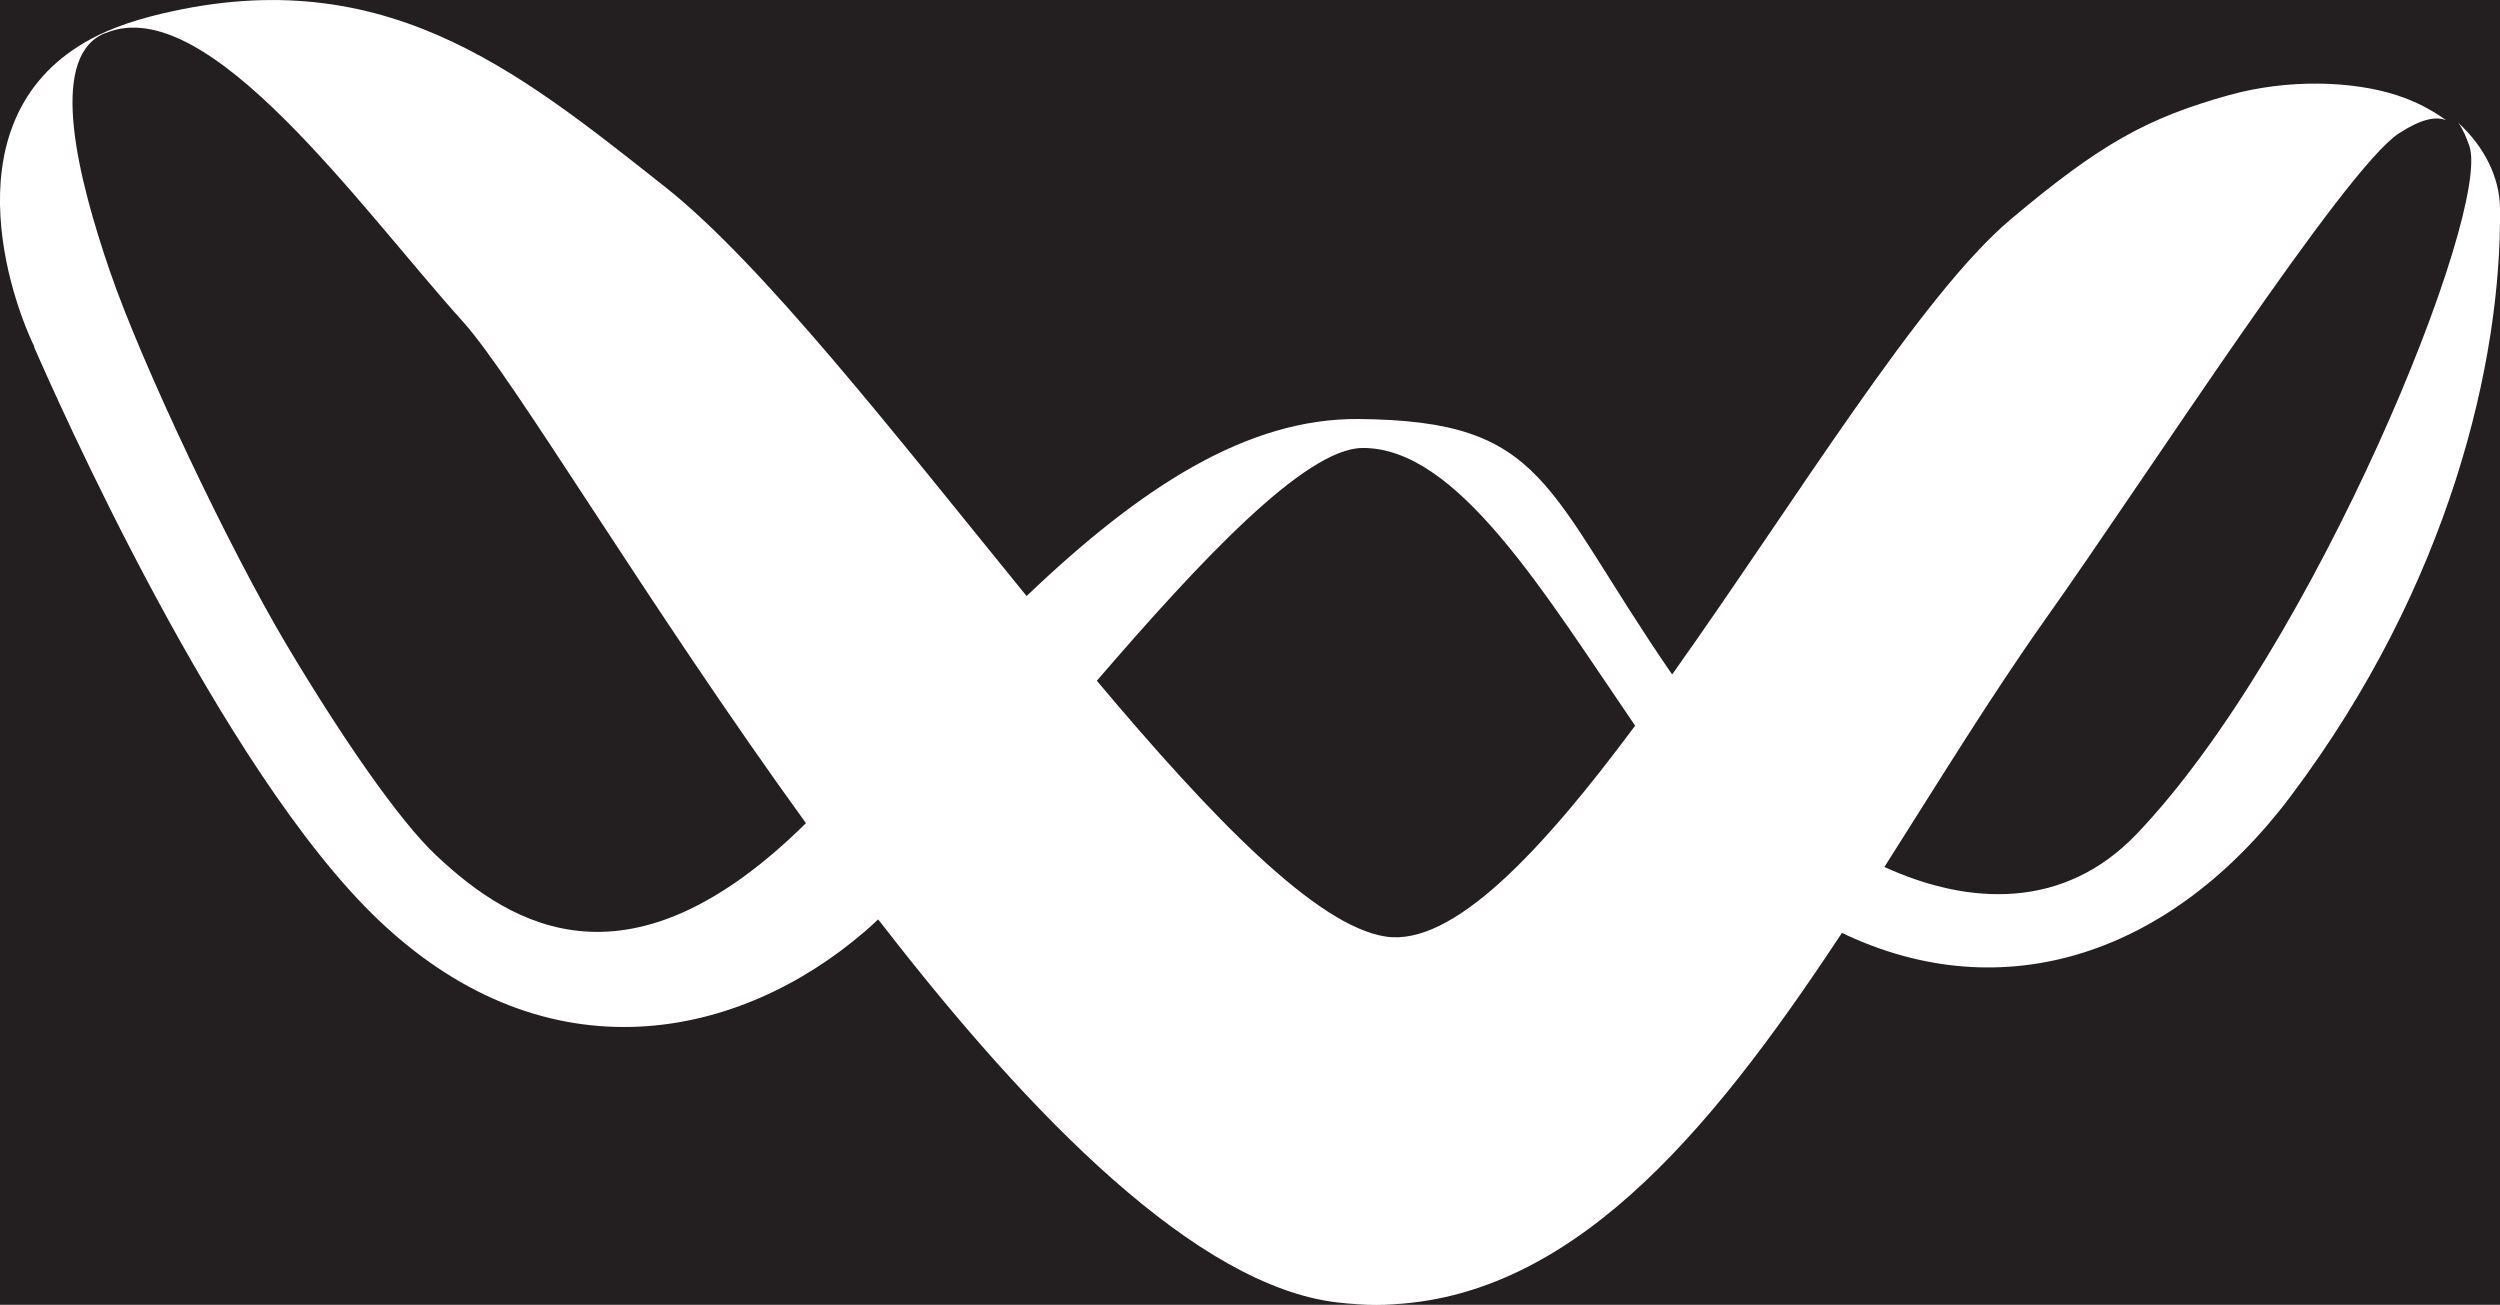 <?xml version="1.0" encoding="utf-8"?>
<!-- Generator: Adobe Illustrator 26.0.3, SVG Export Plug-In . SVG Version: 6.00 Build 0)  -->
<svg version="1.0"
	 id="Layer_2_00000018232476809954695610000004876727495310358417_" inkscape:version="0.92.1 r15371" sodipodi:docname="fav.svg" xmlns:cc="http://creativecommons.org/ns#" xmlns:dc="http://purl.org/dc/elements/1.1/" xmlns:inkscape="http://www.inkscape.org/namespaces/inkscape" xmlns:rdf="http://www.w3.org/1999/02/22-rdf-syntax-ns#" xmlns:sodipodi="http://sodipodi.sourceforge.net/DTD/sodipodi-0.dtd" xmlns:svg="http://www.w3.org/2000/svg"
	 xmlns="http://www.w3.org/2000/svg" xmlns:xlink="http://www.w3.org/1999/xlink" x="0px" y="0px" viewBox="0 0 127.8 66.7"
	 enable-background="new 0 0 127.8 66.7" xml:space="preserve">
<g>
	<g>
		<path fill="#231F20" d="M5.43,1.68L5.43,1.68C5.35,1.7,5.29,1.73,5.22,1.76C2.47,3.1,4,9.15,5.62,13.87
			c1.61,4.7,6.06,14.1,9.04,19.11c2.75,4.61,5.7,8.93,7.65,10.76c3.9,3.67,9.91,7.21,18.89-1.66
			c-8.15-11.26-14.93-22.74-17.52-25.62C18.42,10.62,10.63-0.45,5.43,1.68z"/>
		<path fill="#231F20" d="M69.64,22.9c-2.95,0.04-8.32,5.81-13.57,11.9c5.81,6.91,11.21,12.55,14.78,13.08
			c3.42,0.5,7.96-4.35,12.72-10.76c0.01-0.01,0.01-0.02,0.02-0.02C78.9,30.25,74.49,22.86,69.64,22.9z"/>
		<path fill="#231F20" d="M0,0v66.7h70.35c-0.65,0-1.31-0.04-1.99-0.12c-7.17-0.84-15.63-9.46-23.31-19.38
			C45,47.14,44.94,47.07,44.89,47c0.01-0.01,0.02-0.02,0.02-0.02c0,0,0,0,0,0c-0.01,0.02-0.03,0.03-0.03,0.03
			c-0.25,0.23-0.48,0.45-0.71,0.64c-6.33,5.44-16.11,7.64-24.78-0.58C11.28,39.39,2.81,20.19,1.74,17.73h0.02
			C0.27,14.65-2.65,5.2,5.41,1.62l0,0C6.1,1.32,6.86,1.06,7.7,0.84C19.41-2.19,26.37,3.53,33.93,9.5
			c5.01,3.93,11.87,12.77,18.55,20.97c5.86-5.6,11.3-9.1,16.99-9.05c9.61,0.09,9.41,3.47,16.01,13.06
			c6.27-8.82,12.71-19.4,17.31-23.27c4.59-3.86,6.97-5.18,11.17-6.35c2.98-0.83,6.28-0.73,8.54,0c0.97,0.31,1.82,0.76,2.55,1.29
			c-0.53-0.22-1.28-0.07-2.42,0.67c-2.77,1.8-12.9,17.55-18.01,24.75c-2.79,3.93-5.5,8.36-8.27,12.72c0,0-0.01,0.01-0.02,0.03
			c0,0,0,0,0,0c0,0,0,0,0,0c4.36,1.99,9.19,2.18,12.88-1.67c9.06-9.45,18.19-31.86,17.02-35.2c-0.16-0.45-0.33-0.86-0.56-1.17
			c-0.01-0.01-0.02-0.02-0.02-0.02h0.01c0,0.01,0.01,0.02,0.01,0.02c1.34,1.23,2.11,2.79,2.13,4.36
			c0.09,7.75-2.53,19.19-10.69,30.05c-6.07,8.08-14.66,10.97-22.95,7c-0.06,0.09-0.12,0.19-0.18,0.27
			C87.35,57.98,80.13,66.69,70.35,66.7h57.45V0H0z"/>
	</g>
</g>
</svg>
